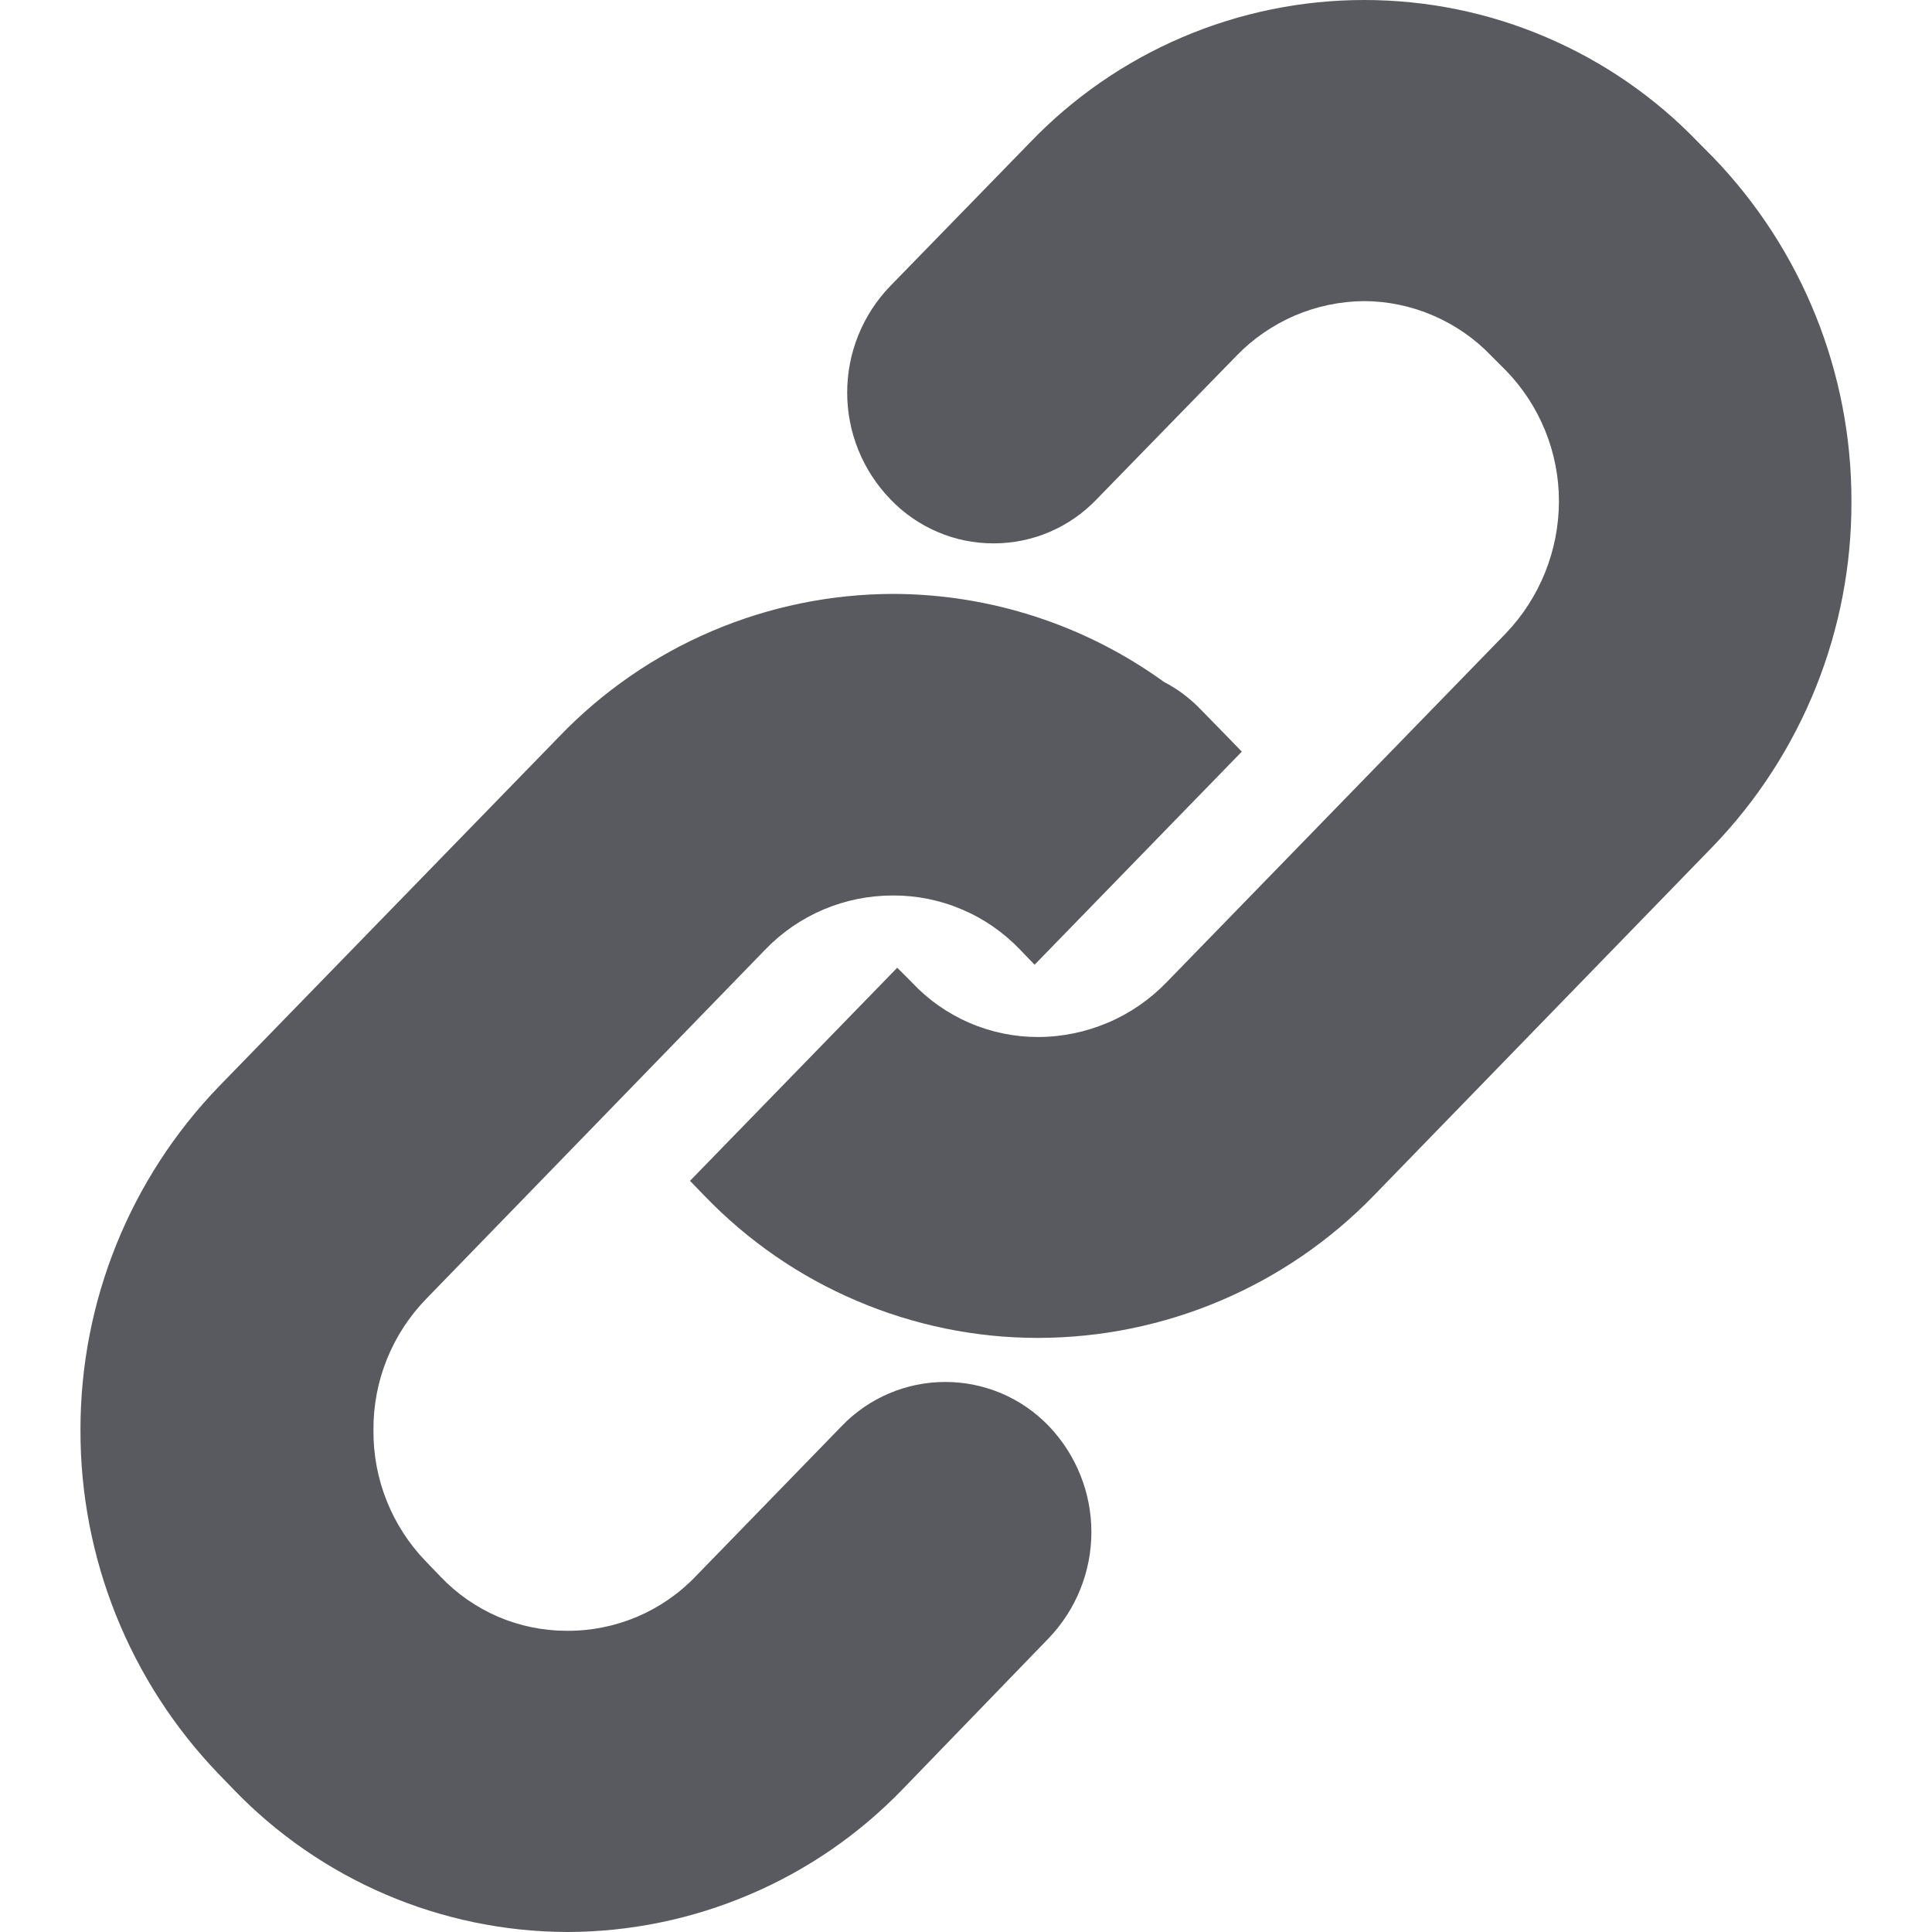 <svg width="20" height="20" viewBox="0 0 20 20" fill="none" xmlns="http://www.w3.org/2000/svg">
<g id="&#227;&#130;&#176;&#227;&#131;&#171;&#227;&#131;&#188;&#227;&#131;&#151; 10479">
<path id="J001-linking" fill-rule="evenodd" clip-rule="evenodd" d="M10.744 13.85H10.754C11.401 13.848 12.041 13.717 12.636 13.464C13.232 13.211 13.771 12.841 14.221 12.377L17.733 8.761C18.657 7.802 19.171 6.52 19.166 5.188C19.168 3.86 18.655 2.583 17.733 1.627L17.583 1.476C17.136 1.009 16.598 0.638 16.003 0.384C15.409 0.13 14.769 -0 14.122 6.31069e-07C13.475 -0 12.835 0.131 12.24 0.385C11.645 0.639 11.107 1.011 10.66 1.478L9.216 2.961C8.93 3.257 8.77 3.652 8.77 4.064C8.77 4.476 8.93 4.871 9.216 5.167C9.354 5.312 9.52 5.427 9.704 5.506C9.887 5.585 10.085 5.625 10.285 5.625C10.485 5.625 10.683 5.585 10.867 5.506C11.05 5.427 11.216 5.312 11.354 5.167L12.799 3.684C12.971 3.506 13.176 3.365 13.403 3.267C13.63 3.17 13.874 3.119 14.121 3.117C14.367 3.118 14.611 3.169 14.837 3.267C15.063 3.364 15.268 3.506 15.438 3.684L15.588 3.834C15.941 4.197 16.139 4.684 16.138 5.19C16.137 5.699 15.94 6.189 15.588 6.557L12.077 10.168C11.904 10.347 11.697 10.49 11.468 10.587C11.239 10.684 10.993 10.735 10.744 10.735C10.499 10.735 10.257 10.685 10.032 10.587C9.808 10.49 9.605 10.347 9.438 10.168L9.288 10.018L7.143 12.224L7.293 12.379C7.74 12.844 8.276 13.214 8.869 13.466C9.462 13.719 10.099 13.85 10.744 13.85ZM5.866 20H5.872C6.52 19.999 7.162 19.867 7.758 19.613C8.355 19.36 8.894 18.988 9.344 18.522L10.855 16.96C11.139 16.664 11.298 16.27 11.298 15.86C11.298 15.45 11.139 15.056 10.855 14.76C10.716 14.616 10.55 14.502 10.367 14.424C10.183 14.346 9.985 14.306 9.786 14.306C9.586 14.306 9.388 14.346 9.205 14.424C9.021 14.502 8.855 14.616 8.716 14.76L7.199 16.321C7.027 16.5 6.82 16.642 6.59 16.739C6.361 16.835 6.115 16.884 5.866 16.882C5.622 16.882 5.38 16.832 5.155 16.736C4.931 16.639 4.728 16.498 4.56 16.321L4.41 16.165C4.057 15.801 3.861 15.312 3.866 14.804C3.862 14.298 4.058 13.811 4.41 13.448L7.921 9.831C8.092 9.653 8.297 9.512 8.525 9.415C8.752 9.319 8.996 9.27 9.243 9.27C9.489 9.269 9.733 9.318 9.959 9.415C10.186 9.511 10.39 9.653 10.56 9.831L10.71 9.987L12.855 7.781L12.705 7.626L12.433 7.348C12.322 7.231 12.192 7.133 12.049 7.059C11.234 6.47 10.255 6.151 9.249 6.148C8.602 6.149 7.963 6.28 7.368 6.534C6.773 6.788 6.236 7.159 5.788 7.626L2.271 11.242C1.348 12.196 0.832 13.472 0.833 14.8C0.829 16.13 1.343 17.409 2.266 18.367L2.416 18.522C2.863 18.987 3.399 19.357 3.991 19.611C4.584 19.865 5.221 19.997 5.866 20Z" fill="#595960"/>
</g>
</svg>
